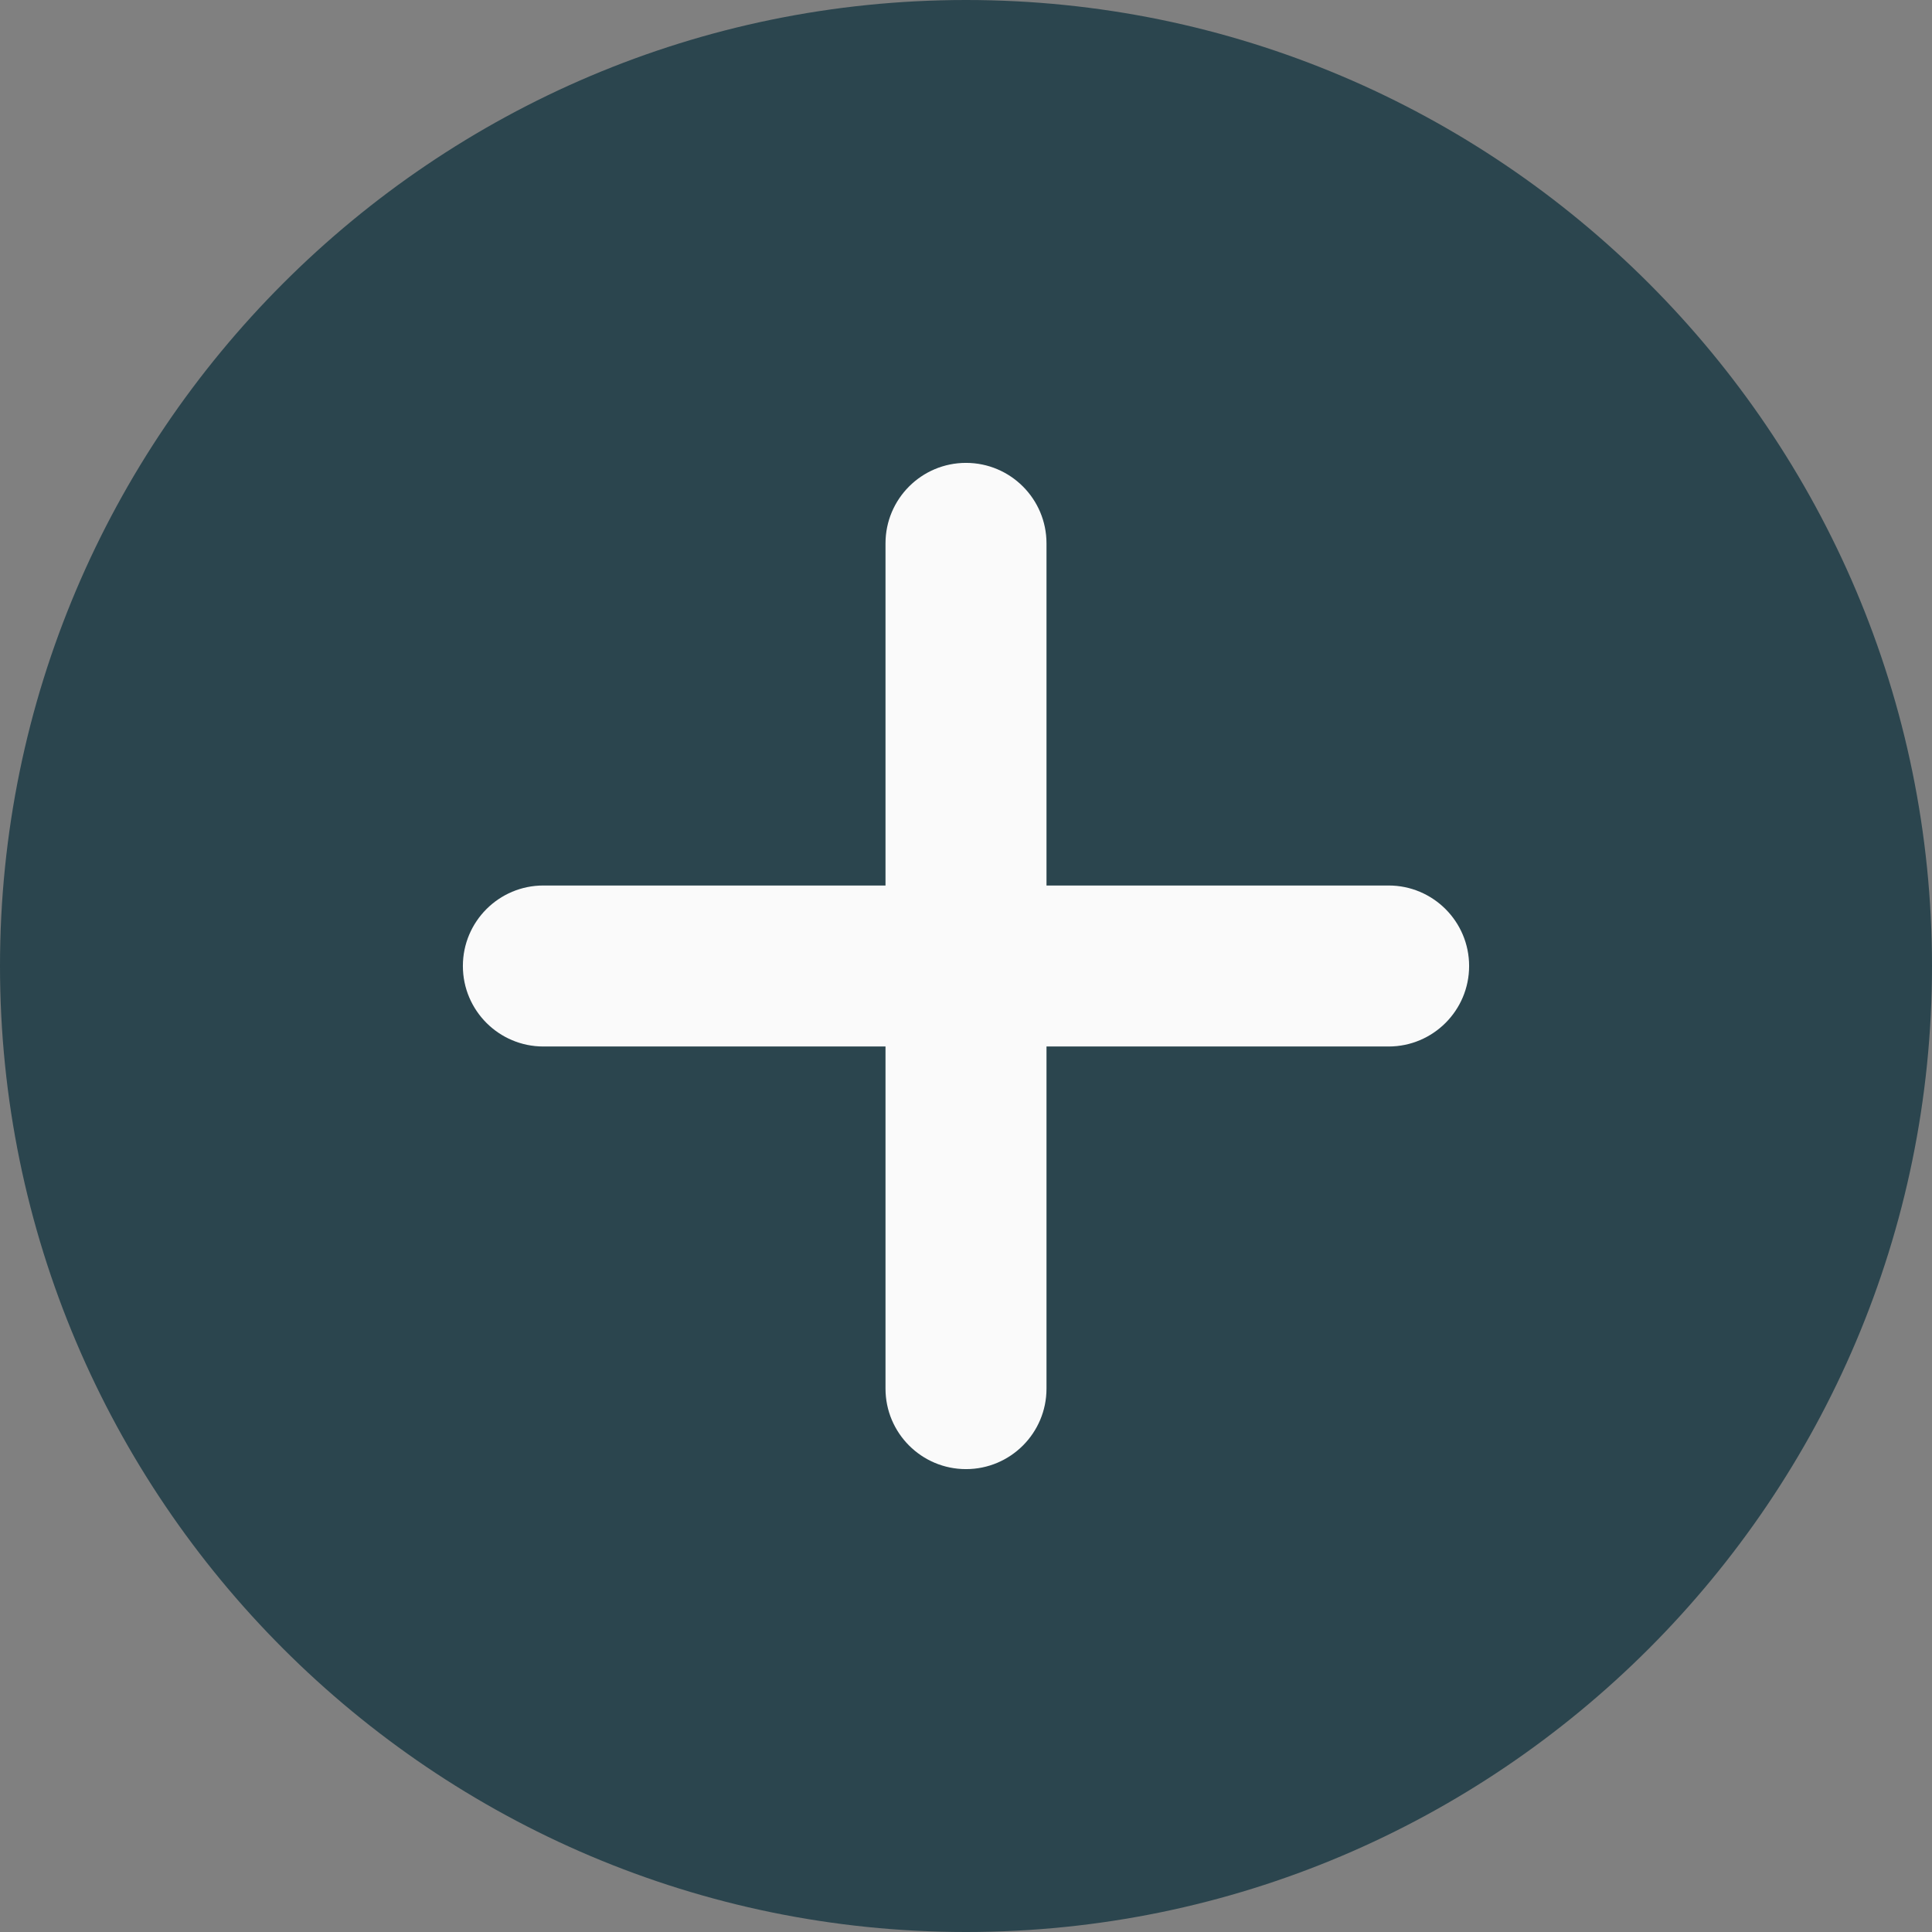 <?xml version="1.0" encoding="UTF-8"?>
<svg id="a" xmlns="http://www.w3.org/2000/svg" viewBox="0 0 512 512">
  <rect x="0" y="0" width="512" height="512" fill="#808080" stroke="none"/>
  <defs>
    <style>
      .b {
        fill: #fafafa;
      }

      .c {
        fill: #2b454e;
      }
    </style>
  </defs>
  <path class="c" d="M256,0C114.836,0,0,114.836,0,256s114.836,256,256,256,256-114.836,256-256S397.164,0,256,0Z"/>
  <path class="b" d="M368,277.332h-90.668v90.668c0,11.777-9.555,21.332-21.332,21.332s-21.332-9.555-21.332-21.332v-90.668h-90.668c-11.777,0-21.332-9.555-21.332-21.332s9.555-21.332,21.332-21.332h90.668v-90.668c0-11.777,9.555-21.332,21.332-21.332s21.332,9.555,21.332,21.332v90.668h90.668c11.777,0,21.332,9.555,21.332,21.332s-9.555,21.332-21.332,21.332Z"/>
</svg>
